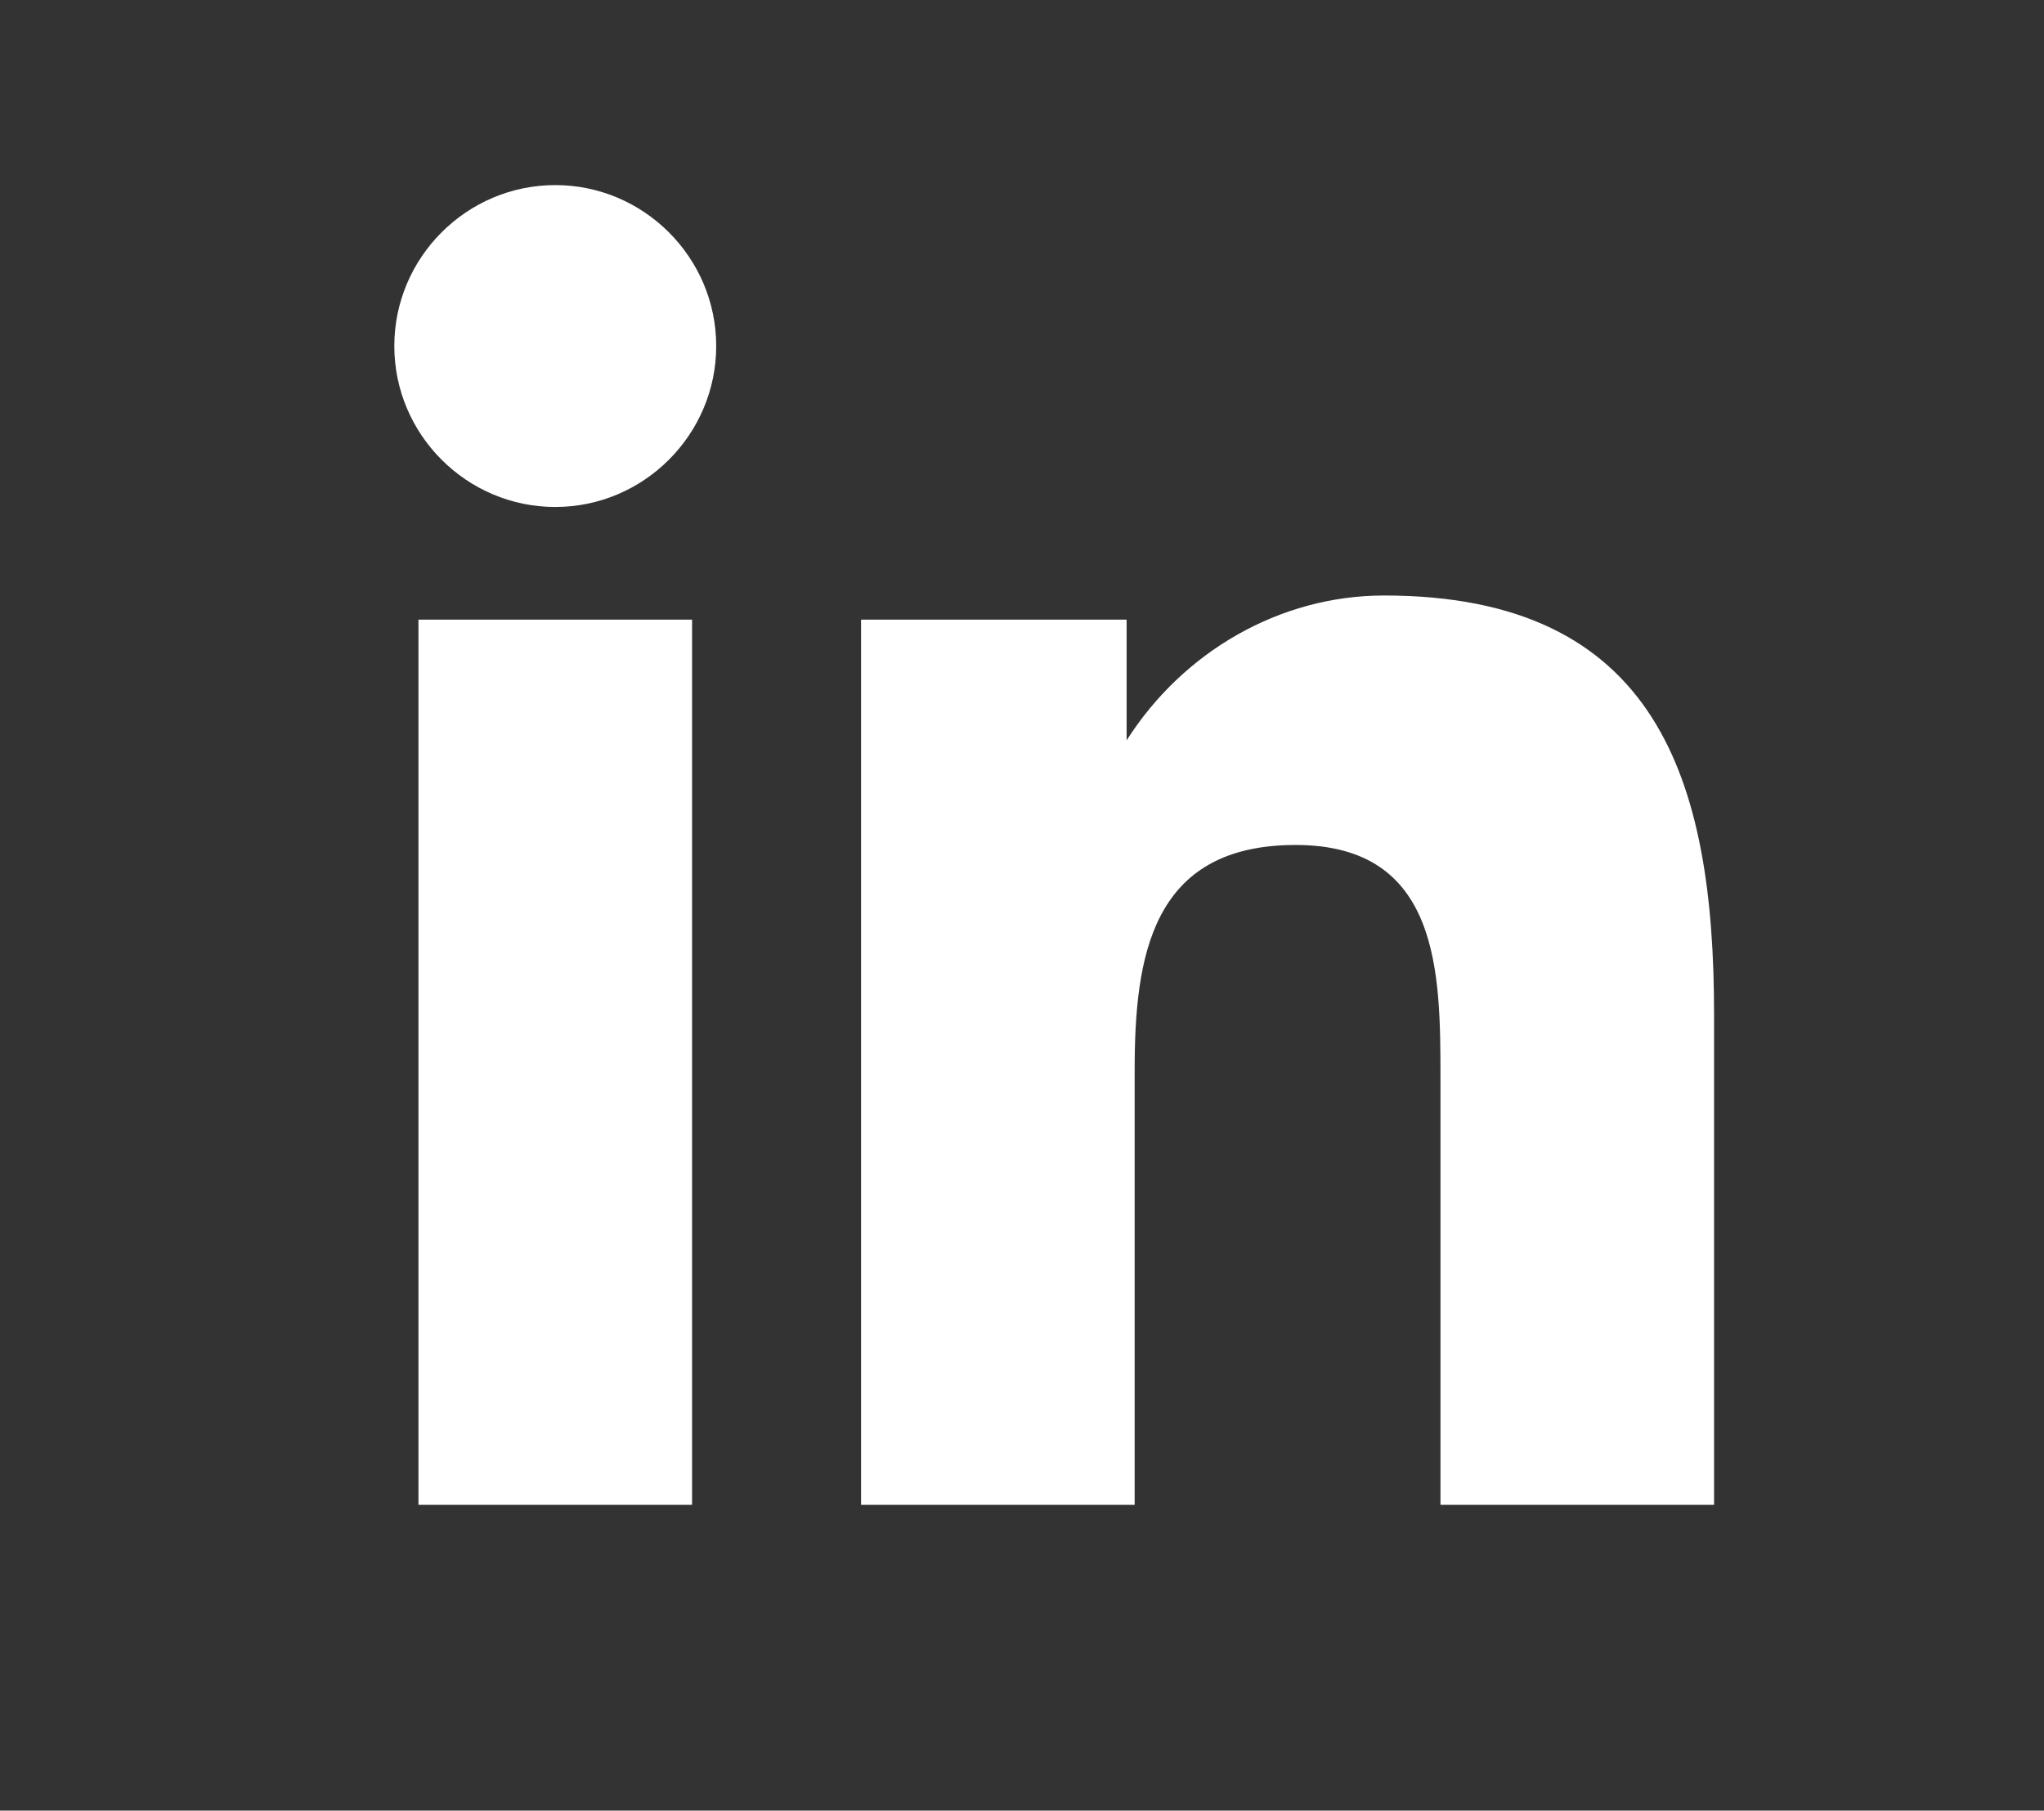 <svg xmlns="http://www.w3.org/2000/svg" viewBox="0 0 25.4 22.5"><rect x="0" y="0" width="25.4" height="22.5" fill="#333333" stroke="none"/><defs><style>      .cls-1 {        fill: #fff;      }    </style></defs><g><g id="Livello_1"><path id="Icon_awesome-linkedin-in" class="cls-1" d="M8.6,18.7h-3.4V7.7h3.4v10.9ZM6.9,6.3c-1.1,0-2-.9-2-2,0-1.1.9-2,2-2,1.1,0,2,.9,2,2,0,1.1-.9,2-2,2ZM21.3,18.7h-3.4v-5.3c0-1.3,0-2.9-1.8-2.9s-2,1.4-2,2.8v5.4h-3.4V7.7h3.3v1.5h0c.7-1.1,1.9-1.8,3.2-1.8,3.4,0,4.1,2.3,4.1,5.2v6h0Z"></path></g></g></svg>